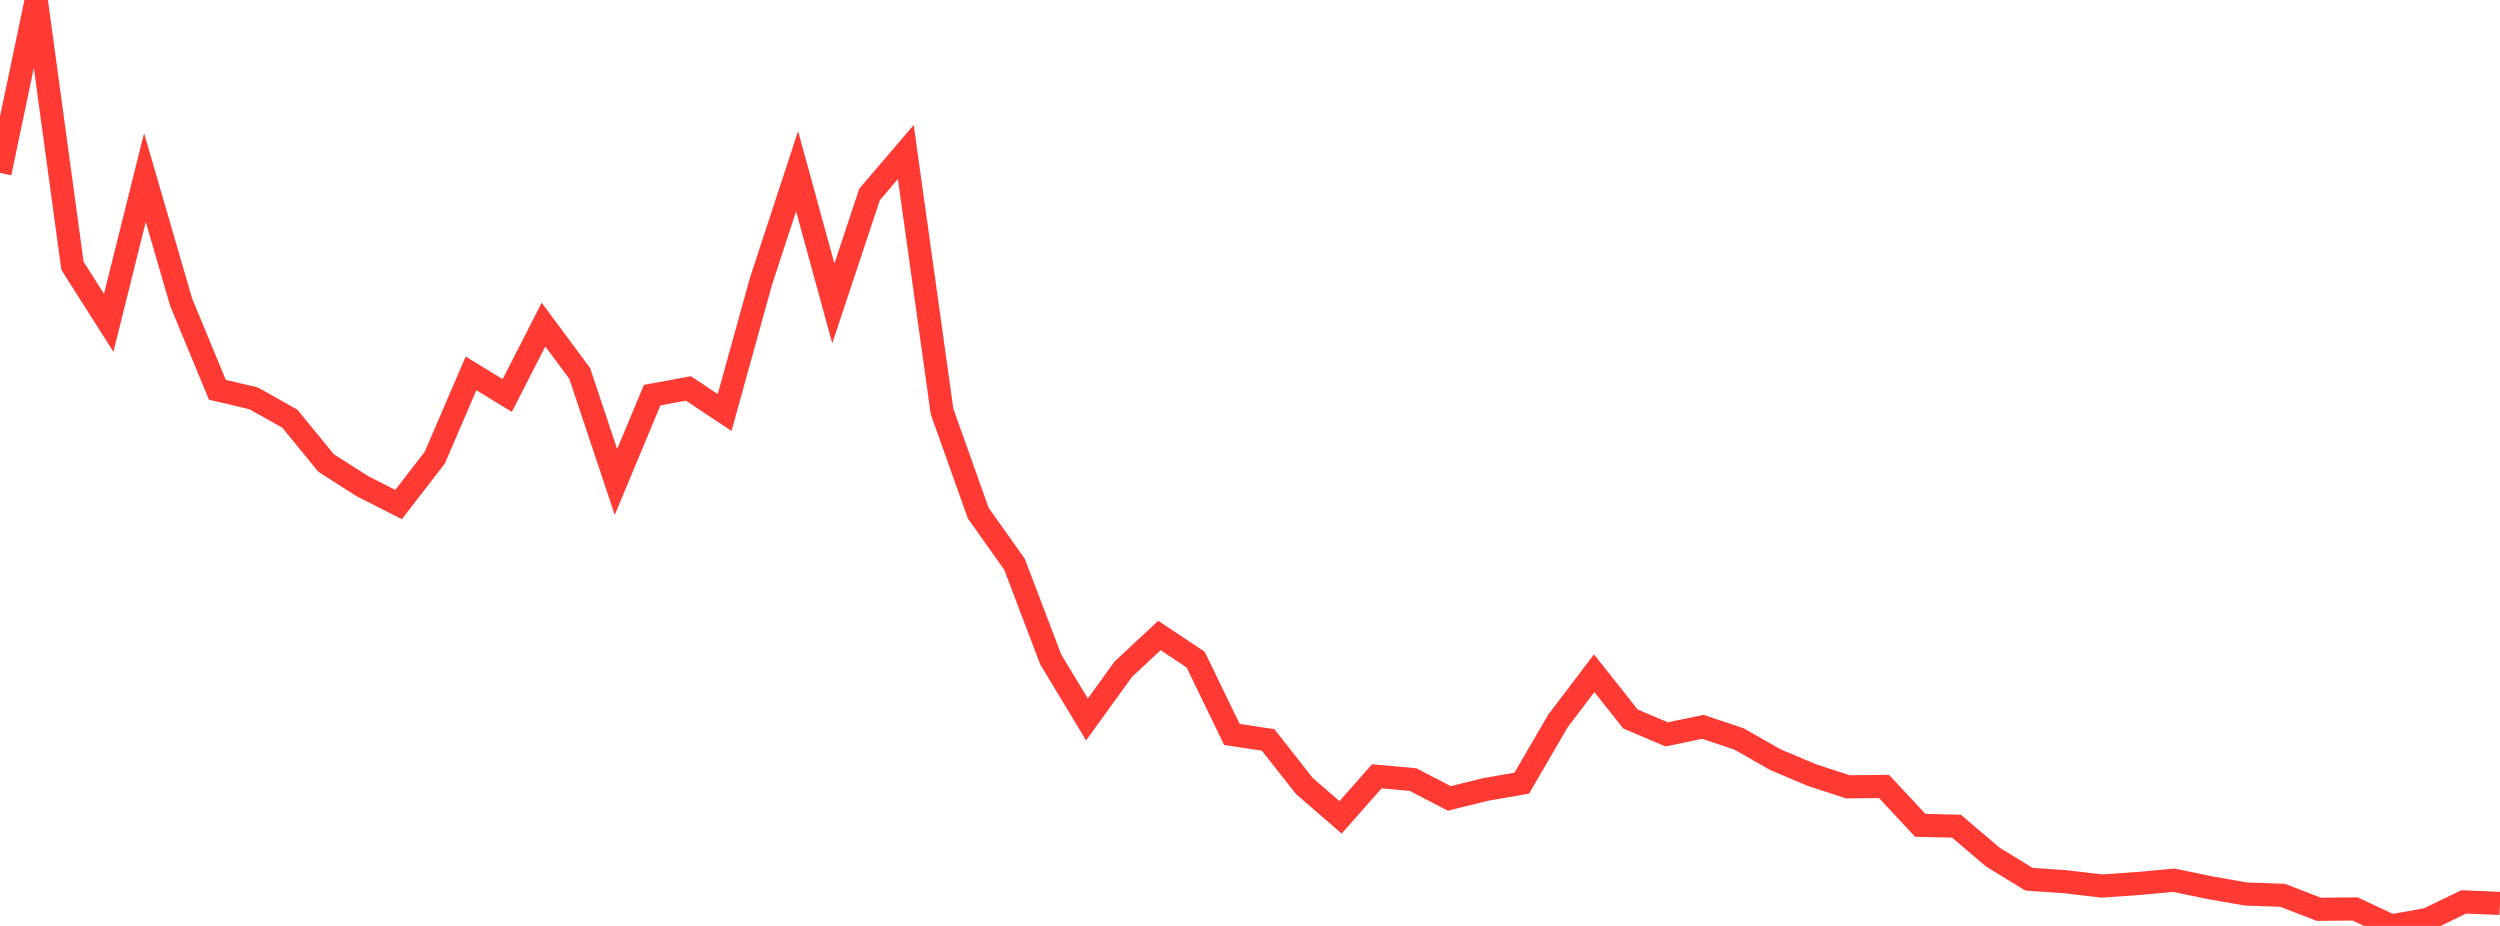 <?xml version="1.0" standalone="no"?>
<!DOCTYPE svg PUBLIC "-//W3C//DTD SVG 1.1//EN" "http://www.w3.org/Graphics/SVG/1.1/DTD/svg11.dtd">

<svg width="135" height="50" viewBox="0 0 135 50" preserveAspectRatio="none" 
  xmlns="http://www.w3.org/2000/svg"
  xmlns:xlink="http://www.w3.org/1999/xlink">


<polyline points="0.0, 9.336 1.957, 0.0 3.913, 14.353 5.87, 17.432 7.826, 9.586 9.783, 16.322 11.739, 21.05 13.696, 21.51 15.652, 22.61 17.609, 25.003 19.565, 26.251 21.522, 27.245 23.478, 24.715 25.435, 20.162 27.391, 21.358 29.348, 17.529 31.304, 20.165 33.261, 26.027 35.217, 21.337 37.174, 20.976 39.13, 22.275 41.087, 15.209 43.043, 9.248 45.0, 16.386 46.957, 10.497 48.913, 8.21 50.87, 22.221 52.826, 27.709 54.783, 30.47 56.739, 35.61 58.696, 38.852 60.652, 36.144 62.609, 34.315 64.565, 35.62 66.522, 39.66 68.478, 39.956 70.435, 42.442 72.391, 44.137 74.348, 41.921 76.304, 42.097 78.261, 43.115 80.217, 42.631 82.174, 42.291 84.13, 38.931 86.087, 36.354 88.043, 38.824 90.0, 39.657 91.957, 39.249 93.913, 39.906 95.87, 41.022 97.826, 41.849 99.783, 42.487 101.739, 42.47 103.696, 44.569 105.652, 44.615 107.609, 46.281 109.565, 47.479 111.522, 47.612 113.478, 47.846 115.435, 47.711 117.391, 47.532 119.348, 47.94 121.304, 48.279 123.261, 48.346 125.217, 49.103 127.174, 49.082 129.13, 50.0 131.087, 49.648 133.043, 48.703 135.0, 48.784" fill="none" stroke="#ff3a33" stroke-width="1.25"/>

</svg>